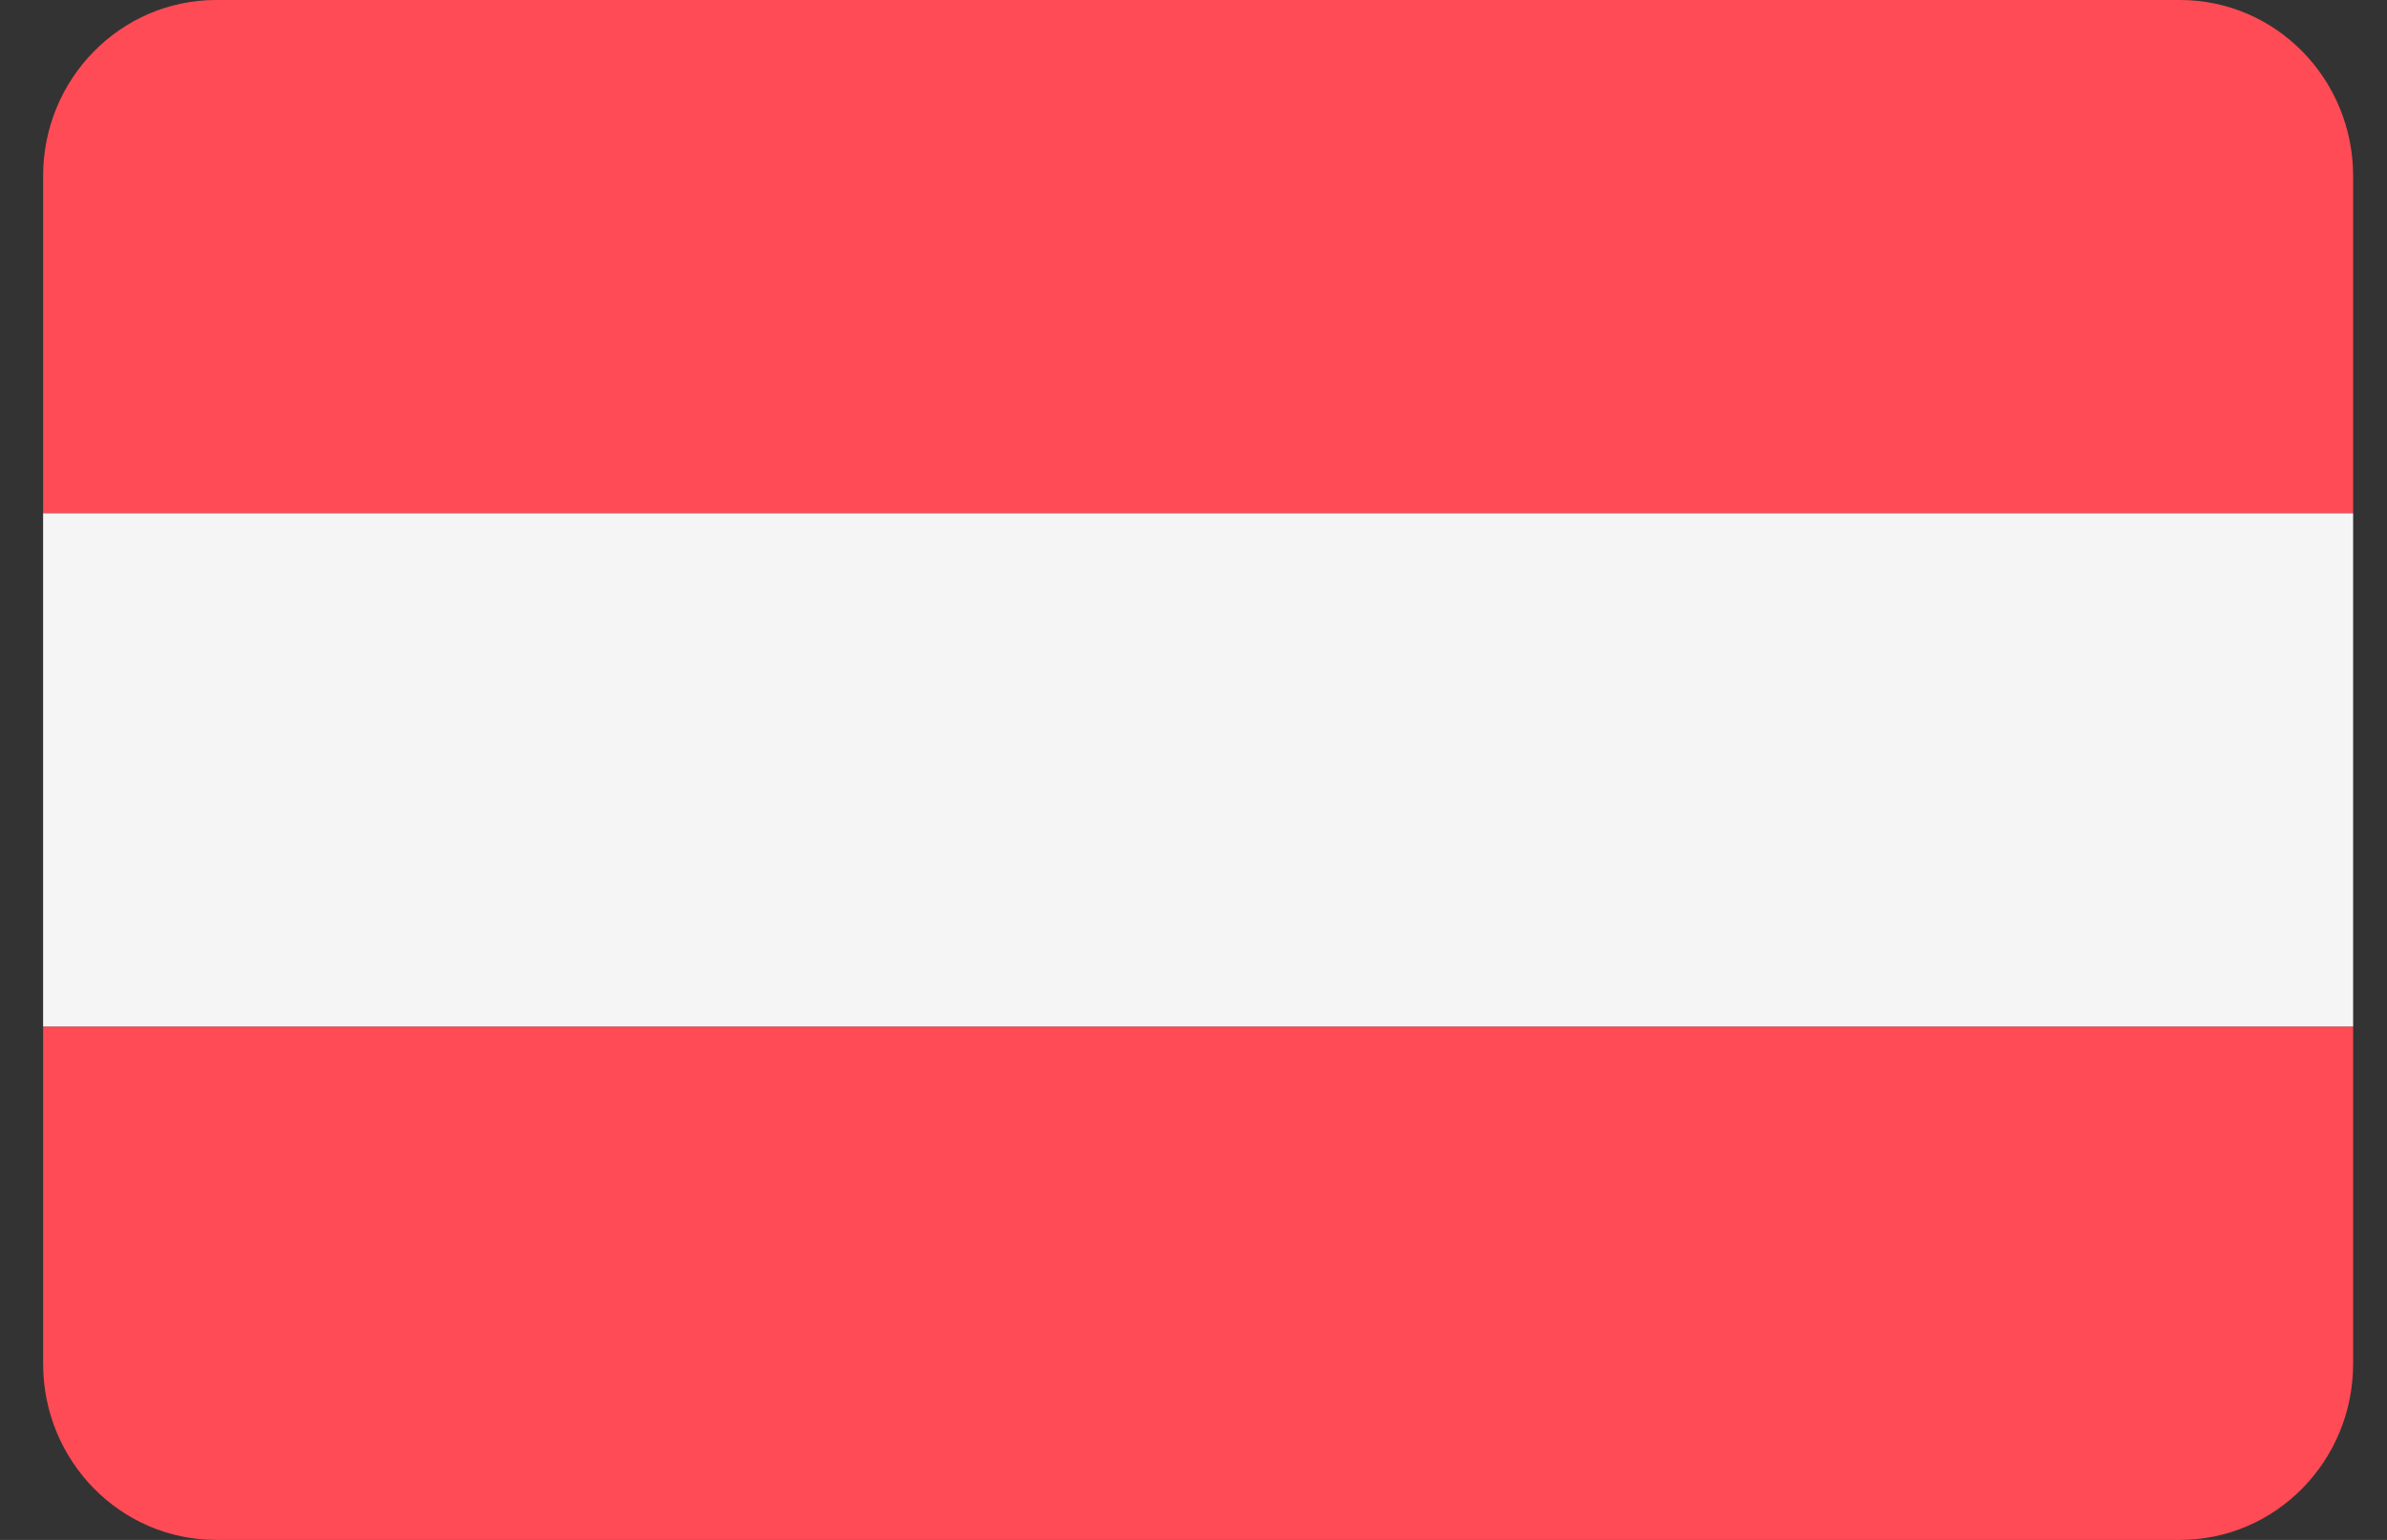 <svg width="31" height="20" fill="none" xmlns="http://www.w3.org/2000/svg"><rect width="100%" height="100%" fill="#333333" stroke="none"/><path d="M28.313 0H2.807C1.566 0 .56 1.023.56 2.286v4.38h30v-4.38C30.56 1.023 29.554 0 28.313 0ZM.56 17.713C.56 18.976 1.566 20 2.807 20h25.506c1.24 0 2.247-1.024 2.247-2.287v-4.38h-30v4.38Z" fill="#FF4B55"/><path d="M.56 6.666h30v6.666h-30V6.666Z" fill="#F5F5F5"/></svg>
